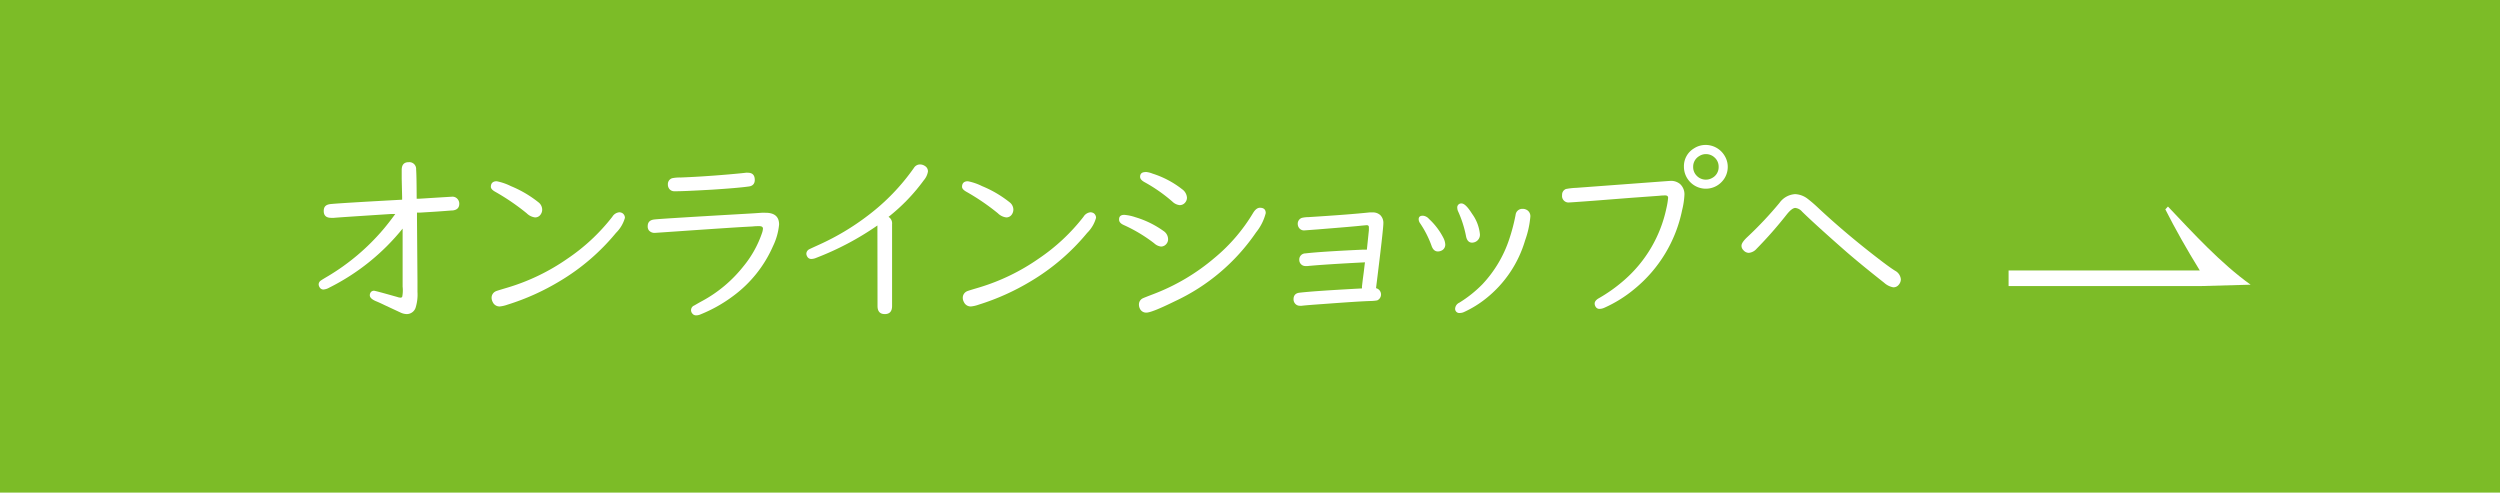 <svg xmlns="http://www.w3.org/2000/svg" viewBox="0 0 409.13 80.62"><defs><style>.cls-1{fill:#7cbc27;}.cls-2{fill:#fff;}</style></defs><g id="レイヤー_2" data-name="レイヤー 2"><g id="レイヤー_1-2" data-name="レイヤー 1"><rect class="cls-1" width="409.13" height="80.62"/><path class="cls-2" d="M360,46.82H328.71V44.26H360q-3.21-5.2-5.64-10l.43-.46c4.12,4.34,8.63,9.29,13.53,12.79"/><path class="cls-2" d="M65.81,32.68V32.3l-.07-3.06,0-1.42c0-.86.38-1.28,1.15-1.28a1.11,1.11,0,0,1,1.21,1.18q.08,1,.09,4.8l.44,0,3.2-.2,2.13-.13a1.08,1.08,0,0,1,1,.49,1.12,1.12,0,0,1,.2.68c0,.63-.36,1-1.07,1.08-.29,0-1.66.14-4.13.28l-1.17.07-.55,0,0,1,.08,10.15v1.83A7.17,7.17,0,0,1,68,50.4a1.53,1.53,0,0,1-1.45,1,2.48,2.48,0,0,1-1-.25L62.87,49.9c-.47-.23-.95-.45-1.42-.64-.62-.28-.93-.59-.93-.94s.22-.74.68-.74c.14,0,1.19.28,3.14.83.45.13.73.2.83.24a1.78,1.78,0,0,0,.38.06.27.27,0,0,0,.28-.17,5.61,5.61,0,0,0,.06-1.64c0-.54,0-2.45,0-5.75,0-.56,0-1.8,0-3.74a36.14,36.14,0,0,1-12,9.66,2.28,2.28,0,0,1-.94.31.7.7,0,0,1-.61-.31,1,1,0,0,1-.19-.52.76.76,0,0,1,.32-.61c.08-.07.51-.34,1.28-.79a36.22,36.22,0,0,0,8.94-7.57c.66-.78,1.32-1.63,2-2.56l-.67,0c-5.52.36-8.64.56-9.37.63H54.2c-.81,0-1.22-.37-1.22-1.12s.39-1.06,1.16-1.14Q55.93,33.22,65.81,32.68Z"/><path class="cls-2" d="M81.28,29.66a9.16,9.16,0,0,1,2.33.8,18.42,18.42,0,0,1,4.5,2.64,1.53,1.53,0,0,1,.62,1.2,1.35,1.35,0,0,1-.26.81,1.06,1.06,0,0,1-.91.47,2.37,2.37,0,0,1-1.37-.68A36.92,36.92,0,0,0,81,31.36c-.45-.26-.67-.52-.67-.79C80.33,30,80.65,29.66,81.28,29.66Zm20.06,5.08a1,1,0,0,1,.6.2.93.93,0,0,1,.33.71,5.6,5.6,0,0,1-1.46,2.46,35.3,35.3,0,0,1-9.2,7.9,38.93,38.93,0,0,1-8.56,3.85,5.29,5.29,0,0,1-1.24.29,1.21,1.21,0,0,1-1.17-.71,1.5,1.5,0,0,1-.19-.7,1.16,1.16,0,0,1,.66-1.06c.12-.07.79-.27,2-.63a34.24,34.24,0,0,0,9.71-4.69,31.75,31.75,0,0,0,7.39-6.89A1.51,1.51,0,0,1,101.34,34.74Z"/><path class="cls-2" d="M125.28,34.82q2.22,0,2.22,1.92a10.32,10.32,0,0,1-1,3.55A20.18,20.18,0,0,1,120,48.43a23.55,23.55,0,0,1-5.31,3,1.85,1.85,0,0,1-.74.18.77.77,0,0,1-.65-.3.83.83,0,0,1,.23-1.28c.06,0,.52-.31,1.38-.77a21.85,21.85,0,0,0,6.7-5.61,17.45,17.45,0,0,0,3.11-5.56,2.73,2.73,0,0,0,.14-.67c0-.27-.2-.41-.59-.41s-.63,0-1.1.05l-1.67.09c-1.21.07-4.75.3-10.64.71l-3.67.25a1.2,1.2,0,0,1-1-.41A1.07,1.07,0,0,1,106,37c0-.62.35-1,1.06-1.08q.7-.11,14.72-.92c1.31-.07,2.32-.14,3-.19ZM110.52,31.3h-.18a1,1,0,0,1-.87-.48,1.16,1.16,0,0,1-.17-.66,1,1,0,0,1,.72-1,6.12,6.12,0,0,1,1.32-.11c2.18-.08,4.79-.24,7.83-.5,1.47-.13,2.43-.22,2.88-.28a1.55,1.55,0,0,1,.34,0c.75,0,1.13.39,1.13,1.18,0,.62-.35,1-1,1.07-1.2.17-3.22.34-6,.52Q111.76,31.31,110.52,31.3Z"/><path class="cls-2" d="M143.59,36.9a47.2,47.2,0,0,1-10,5.29,2.17,2.17,0,0,1-.78.19.74.74,0,0,1-.72-.42.92.92,0,0,1-.13-.42.85.85,0,0,1,.46-.74q.12-.07,1.68-.78A40.65,40.65,0,0,0,142,35.3a34.85,34.85,0,0,0,7.57-7.83,1.18,1.18,0,0,1,1-.56,1.46,1.46,0,0,1,.82.27,1,1,0,0,1,.47.89,2.9,2.9,0,0,1-.67,1.42,30.61,30.61,0,0,1-5.78,6,1.24,1.24,0,0,1,.58,1.19v13.4c0,.88-.4,1.32-1.19,1.32s-1.19-.44-1.19-1.32Z"/><path class="cls-2" d="M158.39,29.66a9.16,9.16,0,0,1,2.33.8,18.42,18.42,0,0,1,4.5,2.64,1.53,1.53,0,0,1,.62,1.2,1.42,1.42,0,0,1-.26.81,1.06,1.06,0,0,1-.91.47,2.37,2.37,0,0,1-1.37-.68,36.92,36.92,0,0,0-5.19-3.54c-.45-.26-.67-.52-.67-.79C157.44,30,157.75,29.66,158.39,29.66Zm20.06,5.08a1,1,0,0,1,.6.2.92.92,0,0,1,.32.71,5.54,5.54,0,0,1-1.45,2.46,35.46,35.46,0,0,1-9.2,7.9,38.93,38.93,0,0,1-8.56,3.85,5.29,5.29,0,0,1-1.24.29,1.21,1.21,0,0,1-1.17-.71,1.39,1.39,0,0,1-.19-.7,1.16,1.16,0,0,1,.66-1.06c.12-.07.78-.27,2-.63a34.24,34.24,0,0,0,9.71-4.69,31.75,31.75,0,0,0,7.39-6.89A1.51,1.51,0,0,1,178.45,34.74Z"/><path class="cls-2" d="M184,35.16a7.57,7.57,0,0,1,1.79.38,15.52,15.52,0,0,1,4.62,2.26,1.62,1.62,0,0,1,.75,1.35,1.16,1.16,0,0,1-.27.76,1.14,1.14,0,0,1-.89.44,2,2,0,0,1-1.11-.53,24.84,24.84,0,0,0-5-3q-.75-.34-.75-.87C183.12,35.42,183.41,35.16,184,35.16ZM206.19,34c.63,0,.95.29.95.88a8.23,8.23,0,0,1-1.58,3.15,32.86,32.86,0,0,1-13.31,11.28q-3.76,1.85-4.63,1.85a1.12,1.12,0,0,1-1.07-.64,1.51,1.51,0,0,1-.16-.68,1.11,1.11,0,0,1,.59-1c.08-.05.7-.3,1.88-.75a34.05,34.05,0,0,0,9.87-5.86,28.54,28.54,0,0,0,6.33-7.36C205.4,34.31,205.77,34,206.19,34Zm-18.72-5.86a3.72,3.72,0,0,1,1.14.27A15.39,15.39,0,0,1,193.5,31a1.84,1.84,0,0,1,.75,1.34,1.24,1.24,0,0,1-.36.88,1.13,1.13,0,0,1-.83.35,2,2,0,0,1-1.19-.57,25.89,25.89,0,0,0-4.6-3.21c-.46-.26-.69-.54-.69-.86C186.58,28.43,186.87,28.16,187.47,28.16Z"/><path class="cls-2" d="M223.69,40.86c.07-.66.18-1.72.33-3.17,0-.28,0-.45,0-.5,0-.23-.12-.34-.37-.34l-.86.08c-.79.09-3.21.3-7.24.62l-2.14.16a1,1,0,0,1-.75-.33,1.09,1.09,0,0,1-.28-.73,1,1,0,0,1,.69-1,5.17,5.17,0,0,1,1.09-.12c4.33-.27,7.65-.52,10-.77l.45,0a1.8,1.8,0,0,1,1.25.42,1.76,1.76,0,0,1,.53,1.36q0,1-1.2,10.62a1.06,1.06,0,0,1,.19,2,7.06,7.06,0,0,1-1.08.1q-2,.06-7.58.48-3,.21-3.69.3h-.31a1,1,0,0,1-.81-.4,1.07,1.07,0,0,1-.22-.68c0-.62.34-1,1-1.06q2.33-.28,10.2-.7l0-.35.14-1.17.16-1.2.14-1.19.05-.36c-4.54.23-7.68.44-9.41.61l-.34,0a1,1,0,0,1-1-1,1,1,0,0,1,1-1.07c1.62-.19,4.73-.4,9.35-.61Z"/><path class="cls-2" d="M232.86,35.3a1.48,1.48,0,0,1,1,.53A11.1,11.1,0,0,1,236.25,39a2.63,2.63,0,0,1,.27,1,1.07,1.07,0,0,1-.41.89,1.36,1.36,0,0,1-.8.26c-.49,0-.84-.32-1.06-1a16.57,16.57,0,0,0-1.88-3.66,1.14,1.14,0,0,1-.2-.62Q232.17,35.3,232.86,35.3Zm16.34-1.12a1.14,1.14,0,0,1,.46.08,1.17,1.17,0,0,1,.78,1.25,15.3,15.3,0,0,1-.85,3.82,19,19,0,0,1-6.37,9.49,17.23,17.23,0,0,1-3.6,2.23,1.7,1.7,0,0,1-.71.17.68.68,0,0,1-.77-.76,1.15,1.15,0,0,1,.67-.92,19.88,19.88,0,0,0,3.77-3,19.88,19.88,0,0,0,4.4-7.37,31,31,0,0,0,1.05-4A1.1,1.1,0,0,1,249.2,34.18Zm-10-.88c.43,0,1,.56,1.71,1.69a6.78,6.78,0,0,1,1.28,3.33,1.28,1.28,0,0,1-.6,1.19,1.34,1.34,0,0,1-.68.2c-.53,0-.87-.37-1-1.1a18.22,18.22,0,0,0-1.31-4.07,1.37,1.37,0,0,1-.11-.49A.65.65,0,0,1,239.23,33.3Z"/><path class="cls-2" d="M273.39,29.6a2.3,2.3,0,0,1,1.55.51,2.26,2.26,0,0,1,.72,1.79,13,13,0,0,1-.38,2.5,22.45,22.45,0,0,1-7.76,12.86,21.14,21.14,0,0,1-5,3.12,2,2,0,0,1-.75.17.7.7,0,0,1-.6-.29,1,1,0,0,1-.2-.58c0-.32.22-.6.64-.85a25.43,25.43,0,0,0,4.21-3,21.46,21.46,0,0,0,6.89-11.75,11.67,11.67,0,0,0,.28-1.7c0-.27-.16-.4-.47-.4a9.42,9.42,0,0,0-1,.06l-4.68.34-6,.47c-2.55.19-3.88.28-4,.28a1.06,1.06,0,0,1-1.2-1.2,1,1,0,0,1,.63-1,10.89,10.89,0,0,1,1.7-.19l14.95-1.11Zm5.78-5.88a3.62,3.62,0,0,1,3.1,1.83,3.44,3.44,0,0,1,.48,1.75,3.49,3.49,0,0,1-.95,2.42,3.57,3.57,0,0,1-5.53-.32,3.52,3.52,0,0,1-.69-2.1,3.37,3.37,0,0,1,1.62-3A3.46,3.46,0,0,1,279.17,23.72Zm0,1.5a2,2,0,0,0-1.08.32,2,2,0,0,0-1,1.78,2,2,0,0,0,.53,1.39,2.07,2.07,0,0,0,2.53.44,2,2,0,0,0,1.11-1.83,2,2,0,0,0-.64-1.52A2.07,2.07,0,0,0,279.16,25.22Z"/><path class="cls-2" d="M293.77,31.77a3.61,3.61,0,0,1,2,.72A21.39,21.39,0,0,1,297.53,34q4.53,4.23,9.84,8.31c1.22.94,2.15,1.62,2.77,2a1.77,1.77,0,0,1,.94,1.41,1.39,1.39,0,0,1-.33.86,1.1,1.1,0,0,1-.91.44,3,3,0,0,1-1.5-.75c-2-1.58-4.07-3.24-6.11-5q-5-4.38-7.31-6.63a1.69,1.69,0,0,0-1.11-.61q-.56,0-1.44,1.11a67.84,67.84,0,0,1-4.9,5.57,1.92,1.92,0,0,1-1.27.67,1.18,1.18,0,0,1-.89-.44,1,1,0,0,1-.31-.73c0-.36.33-.84,1-1.46a60.62,60.62,0,0,0,5.21-5.54A3.4,3.4,0,0,1,293.77,31.77Z"/></g></g></svg>
